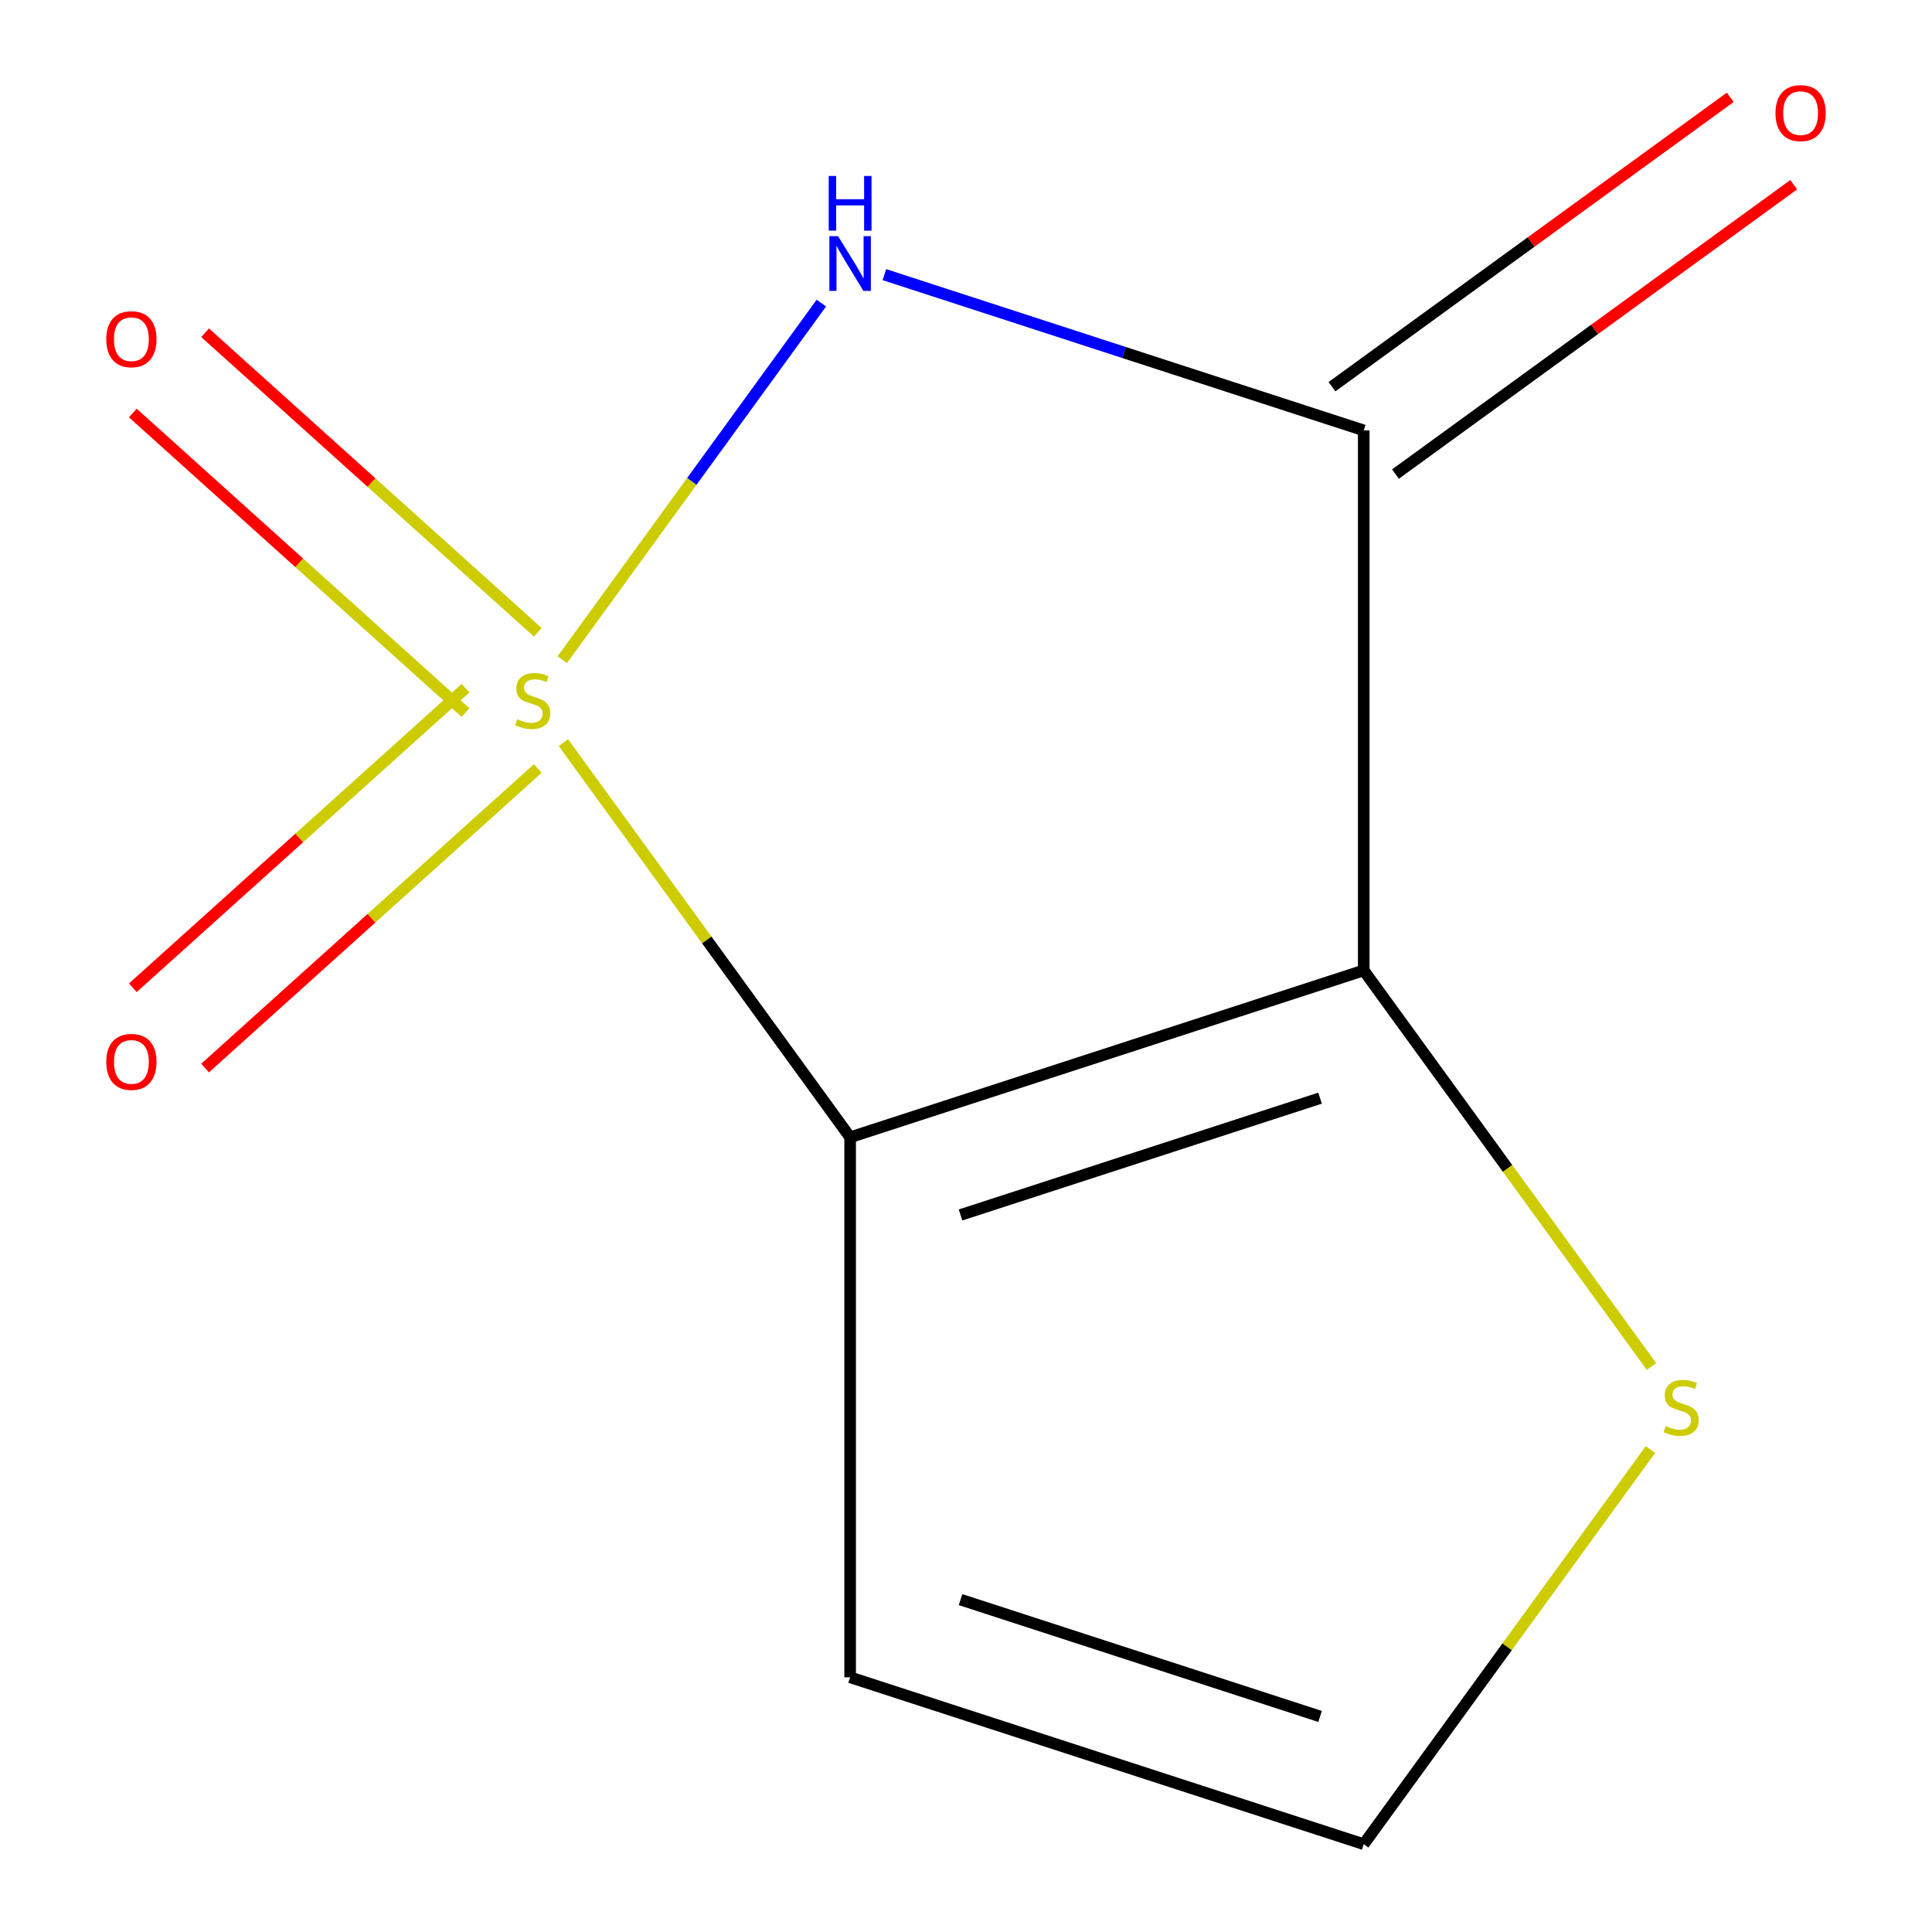 <?xml version='1.0' encoding='iso-8859-1'?>
<svg version='1.1' baseProfile='full'
              xmlns='http://www.w3.org/2000/svg'
                      xmlns:rdkit='http://www.rdkit.org/xml'
                      xmlns:xlink='http://www.w3.org/1999/xlink'
                  xml:space='preserve'
width='1000px' height='1000px' viewBox='0 0 1000 1000'>
<!-- END OF HEADER -->
<rect style='opacity:1.0;fill:#FFFFFF;stroke:none' width='1000' height='1000' x='0' y='0'> </rect>
<path class='bond-0' d='M 291.617,384.391 L 365.82,486.523' style='fill:none;fill-rule:evenodd;stroke:#CCCC00;stroke-width:6px;stroke-linecap:butt;stroke-linejoin:miter;stroke-opacity:1' />
<path class='bond-0' d='M 365.82,486.523 L 440.024,588.655' style='fill:none;fill-rule:evenodd;stroke:#000000;stroke-width:6px;stroke-linecap:butt;stroke-linejoin:miter;stroke-opacity:1' />
<path class='bond-1' d='M 291.065,341.415 L 358.099,249.15' style='fill:none;fill-rule:evenodd;stroke:#CCCC00;stroke-width:6px;stroke-linecap:butt;stroke-linejoin:miter;stroke-opacity:1' />
<path class='bond-1' d='M 358.099,249.15 L 425.133,156.886' style='fill:none;fill-rule:evenodd;stroke:#0000FF;stroke-width:6px;stroke-linecap:butt;stroke-linejoin:miter;stroke-opacity:1' />
<path class='bond-6' d='M 240.958,356.218 L 154.855,433.745' style='fill:none;fill-rule:evenodd;stroke:#CCCC00;stroke-width:6px;stroke-linecap:butt;stroke-linejoin:miter;stroke-opacity:1' />
<path class='bond-6' d='M 154.855,433.745 L 68.753,511.272' style='fill:none;fill-rule:evenodd;stroke:#FF0000;stroke-width:6px;stroke-linecap:butt;stroke-linejoin:miter;stroke-opacity:1' />
<path class='bond-6' d='M 278.364,397.762 L 192.262,475.289' style='fill:none;fill-rule:evenodd;stroke:#CCCC00;stroke-width:6px;stroke-linecap:butt;stroke-linejoin:miter;stroke-opacity:1' />
<path class='bond-6' d='M 192.262,475.289 L 106.159,552.816' style='fill:none;fill-rule:evenodd;stroke:#FF0000;stroke-width:6px;stroke-linecap:butt;stroke-linejoin:miter;stroke-opacity:1' />
<path class='bond-7' d='M 278.364,327.283 L 192.262,249.756' style='fill:none;fill-rule:evenodd;stroke:#CCCC00;stroke-width:6px;stroke-linecap:butt;stroke-linejoin:miter;stroke-opacity:1' />
<path class='bond-7' d='M 192.262,249.756 L 106.159,172.229' style='fill:none;fill-rule:evenodd;stroke:#FF0000;stroke-width:6px;stroke-linecap:butt;stroke-linejoin:miter;stroke-opacity:1' />
<path class='bond-7' d='M 240.958,368.827 L 154.855,291.3' style='fill:none;fill-rule:evenodd;stroke:#CCCC00;stroke-width:6px;stroke-linecap:butt;stroke-linejoin:miter;stroke-opacity:1' />
<path class='bond-7' d='M 154.855,291.3 L 68.753,213.773' style='fill:none;fill-rule:evenodd;stroke:#FF0000;stroke-width:6px;stroke-linecap:butt;stroke-linejoin:miter;stroke-opacity:1' />
<path class='bond-2' d='M 440.024,588.655 L 705.859,502.28' style='fill:none;fill-rule:evenodd;stroke:#000000;stroke-width:6px;stroke-linecap:butt;stroke-linejoin:miter;stroke-opacity:1' />
<path class='bond-2' d='M 497.174,628.866 L 683.258,568.403' style='fill:none;fill-rule:evenodd;stroke:#000000;stroke-width:6px;stroke-linecap:butt;stroke-linejoin:miter;stroke-opacity:1' />
<path class='bond-5' d='M 440.024,588.655 L 440.024,868.17' style='fill:none;fill-rule:evenodd;stroke:#000000;stroke-width:6px;stroke-linecap:butt;stroke-linejoin:miter;stroke-opacity:1' />
<path class='bond-3' d='M 457.752,142.15 L 581.805,182.458' style='fill:none;fill-rule:evenodd;stroke:#0000FF;stroke-width:6px;stroke-linecap:butt;stroke-linejoin:miter;stroke-opacity:1' />
<path class='bond-3' d='M 581.805,182.458 L 705.859,222.765' style='fill:none;fill-rule:evenodd;stroke:#000000;stroke-width:6px;stroke-linecap:butt;stroke-linejoin:miter;stroke-opacity:1' />
<path class='bond-4' d='M 705.859,502.28 L 780.338,604.793' style='fill:none;fill-rule:evenodd;stroke:#000000;stroke-width:6px;stroke-linecap:butt;stroke-linejoin:miter;stroke-opacity:1' />
<path class='bond-4' d='M 780.338,604.793 L 854.818,707.305' style='fill:none;fill-rule:evenodd;stroke:#CCCC00;stroke-width:6px;stroke-linecap:butt;stroke-linejoin:miter;stroke-opacity:1' />
<path class='bond-10' d='M 705.859,502.28 L 705.859,222.765' style='fill:none;fill-rule:evenodd;stroke:#000000;stroke-width:6px;stroke-linecap:butt;stroke-linejoin:miter;stroke-opacity:1' />
<path class='bond-9' d='M 722.288,245.378 L 825.361,170.492' style='fill:none;fill-rule:evenodd;stroke:#000000;stroke-width:6px;stroke-linecap:butt;stroke-linejoin:miter;stroke-opacity:1' />
<path class='bond-9' d='M 825.361,170.492 L 928.433,95.605' style='fill:none;fill-rule:evenodd;stroke:#FF0000;stroke-width:6px;stroke-linecap:butt;stroke-linejoin:miter;stroke-opacity:1' />
<path class='bond-9' d='M 689.429,200.152 L 792.502,125.265' style='fill:none;fill-rule:evenodd;stroke:#000000;stroke-width:6px;stroke-linecap:butt;stroke-linejoin:miter;stroke-opacity:1' />
<path class='bond-9' d='M 792.502,125.265 L 895.574,50.379' style='fill:none;fill-rule:evenodd;stroke:#FF0000;stroke-width:6px;stroke-linecap:butt;stroke-linejoin:miter;stroke-opacity:1' />
<path class='bond-11' d='M 854.266,750.281 L 780.062,852.413' style='fill:none;fill-rule:evenodd;stroke:#CCCC00;stroke-width:6px;stroke-linecap:butt;stroke-linejoin:miter;stroke-opacity:1' />
<path class='bond-11' d='M 780.062,852.413 L 705.859,954.545' style='fill:none;fill-rule:evenodd;stroke:#000000;stroke-width:6px;stroke-linecap:butt;stroke-linejoin:miter;stroke-opacity:1' />
<path class='bond-8' d='M 440.024,868.17 L 705.859,954.545' style='fill:none;fill-rule:evenodd;stroke:#000000;stroke-width:6px;stroke-linecap:butt;stroke-linejoin:miter;stroke-opacity:1' />
<path class='bond-8' d='M 497.174,827.96 L 683.258,888.422' style='fill:none;fill-rule:evenodd;stroke:#000000;stroke-width:6px;stroke-linecap:butt;stroke-linejoin:miter;stroke-opacity:1' />
<path  class='atom-0' d='M 267.729 372.243
Q 268.049 372.363, 269.369 372.923
Q 270.689 373.483, 272.129 373.843
Q 273.609 374.163, 275.049 374.163
Q 277.729 374.163, 279.289 372.883
Q 280.849 371.563, 280.849 369.283
Q 280.849 367.723, 280.049 366.763
Q 279.289 365.803, 278.089 365.283
Q 276.889 364.763, 274.889 364.163
Q 272.369 363.403, 270.849 362.683
Q 269.369 361.963, 268.289 360.443
Q 267.249 358.923, 267.249 356.363
Q 267.249 352.803, 269.649 350.603
Q 272.089 348.403, 276.889 348.403
Q 280.169 348.403, 283.889 349.963
L 282.969 353.043
Q 279.569 351.643, 277.009 351.643
Q 274.249 351.643, 272.729 352.803
Q 271.209 353.923, 271.249 355.883
Q 271.249 357.403, 272.009 358.323
Q 272.809 359.243, 273.929 359.763
Q 275.089 360.283, 277.009 360.883
Q 279.569 361.683, 281.089 362.483
Q 282.609 363.283, 283.689 364.923
Q 284.809 366.523, 284.809 369.283
Q 284.809 373.203, 282.169 375.323
Q 279.569 377.403, 275.209 377.403
Q 272.689 377.403, 270.769 376.843
Q 268.889 376.323, 266.649 375.403
L 267.729 372.243
' fill='#CCCC00'/>
<path  class='atom-2' d='M 433.764 122.23
L 443.044 137.23
Q 443.964 138.71, 445.444 141.39
Q 446.924 144.07, 447.004 144.23
L 447.004 122.23
L 450.764 122.23
L 450.764 150.55
L 446.884 150.55
L 436.924 134.15
Q 435.764 132.23, 434.524 130.03
Q 433.324 127.83, 432.964 127.15
L 432.964 150.55
L 429.284 150.55
L 429.284 122.23
L 433.764 122.23
' fill='#0000FF'/>
<path  class='atom-2' d='M 428.944 91.078
L 432.784 91.078
L 432.784 103.118
L 447.264 103.118
L 447.264 91.078
L 451.104 91.078
L 451.104 119.398
L 447.264 119.398
L 447.264 106.318
L 432.784 106.318
L 432.784 119.398
L 428.944 119.398
L 428.944 91.078
' fill='#0000FF'/>
<path  class='atom-5' d='M 862.154 738.133
Q 862.474 738.253, 863.794 738.813
Q 865.114 739.373, 866.554 739.733
Q 868.034 740.053, 869.474 740.053
Q 872.154 740.053, 873.714 738.773
Q 875.274 737.453, 875.274 735.173
Q 875.274 733.613, 874.474 732.653
Q 873.714 731.693, 872.514 731.173
Q 871.314 730.653, 869.314 730.053
Q 866.794 729.293, 865.274 728.573
Q 863.794 727.853, 862.714 726.333
Q 861.674 724.813, 861.674 722.253
Q 861.674 718.693, 864.074 716.493
Q 866.514 714.293, 871.314 714.293
Q 874.594 714.293, 878.314 715.853
L 877.394 718.933
Q 873.994 717.533, 871.434 717.533
Q 868.674 717.533, 867.154 718.693
Q 865.634 719.813, 865.674 721.773
Q 865.674 723.293, 866.434 724.213
Q 867.234 725.133, 868.354 725.653
Q 869.514 726.173, 871.434 726.773
Q 873.994 727.573, 875.514 728.373
Q 877.034 729.173, 878.114 730.813
Q 879.234 732.413, 879.234 735.173
Q 879.234 739.093, 876.594 741.213
Q 873.994 743.293, 869.634 743.293
Q 867.114 743.293, 865.194 742.733
Q 863.314 742.213, 861.074 741.293
L 862.154 738.133
' fill='#CCCC00'/>
<path  class='atom-7' d='M 55.009 549.635
Q 55.009 542.835, 58.369 539.035
Q 61.729 535.235, 68.009 535.235
Q 74.289 535.235, 77.649 539.035
Q 81.009 542.835, 81.009 549.635
Q 81.009 556.515, 77.609 560.435
Q 74.209 564.315, 68.009 564.315
Q 61.769 564.315, 58.369 560.435
Q 55.009 556.555, 55.009 549.635
M 68.009 561.115
Q 72.329 561.115, 74.649 558.235
Q 77.009 555.315, 77.009 549.635
Q 77.009 544.075, 74.649 541.275
Q 72.329 538.435, 68.009 538.435
Q 63.689 538.435, 61.329 541.235
Q 59.009 544.035, 59.009 549.635
Q 59.009 555.355, 61.329 558.235
Q 63.689 561.115, 68.009 561.115
' fill='#FF0000'/>
<path  class='atom-8' d='M 55.009 175.57
Q 55.009 168.77, 58.369 164.97
Q 61.729 161.17, 68.009 161.17
Q 74.289 161.17, 77.649 164.97
Q 81.009 168.77, 81.009 175.57
Q 81.009 182.45, 77.609 186.37
Q 74.209 190.25, 68.009 190.25
Q 61.769 190.25, 58.369 186.37
Q 55.009 182.49, 55.009 175.57
M 68.009 187.05
Q 72.329 187.05, 74.649 184.17
Q 77.009 181.25, 77.009 175.57
Q 77.009 170.01, 74.649 167.21
Q 72.329 164.37, 68.009 164.37
Q 63.689 164.37, 61.329 167.17
Q 59.009 169.97, 59.009 175.57
Q 59.009 181.29, 61.329 184.17
Q 63.689 187.05, 68.009 187.05
' fill='#FF0000'/>
<path  class='atom-10' d='M 918.991 58.55
Q 918.991 51.75, 922.351 47.95
Q 925.711 44.15, 931.991 44.15
Q 938.271 44.15, 941.631 47.95
Q 944.991 51.75, 944.991 58.55
Q 944.991 65.43, 941.591 69.35
Q 938.191 73.23, 931.991 73.23
Q 925.751 73.23, 922.351 69.35
Q 918.991 65.47, 918.991 58.55
M 931.991 70.03
Q 936.311 70.03, 938.631 67.15
Q 940.991 64.23, 940.991 58.55
Q 940.991 52.99, 938.631 50.19
Q 936.311 47.35, 931.991 47.35
Q 927.671 47.35, 925.311 50.15
Q 922.991 52.95, 922.991 58.55
Q 922.991 64.27, 925.311 67.15
Q 927.671 70.03, 931.991 70.03
' fill='#FF0000'/>
</svg>
